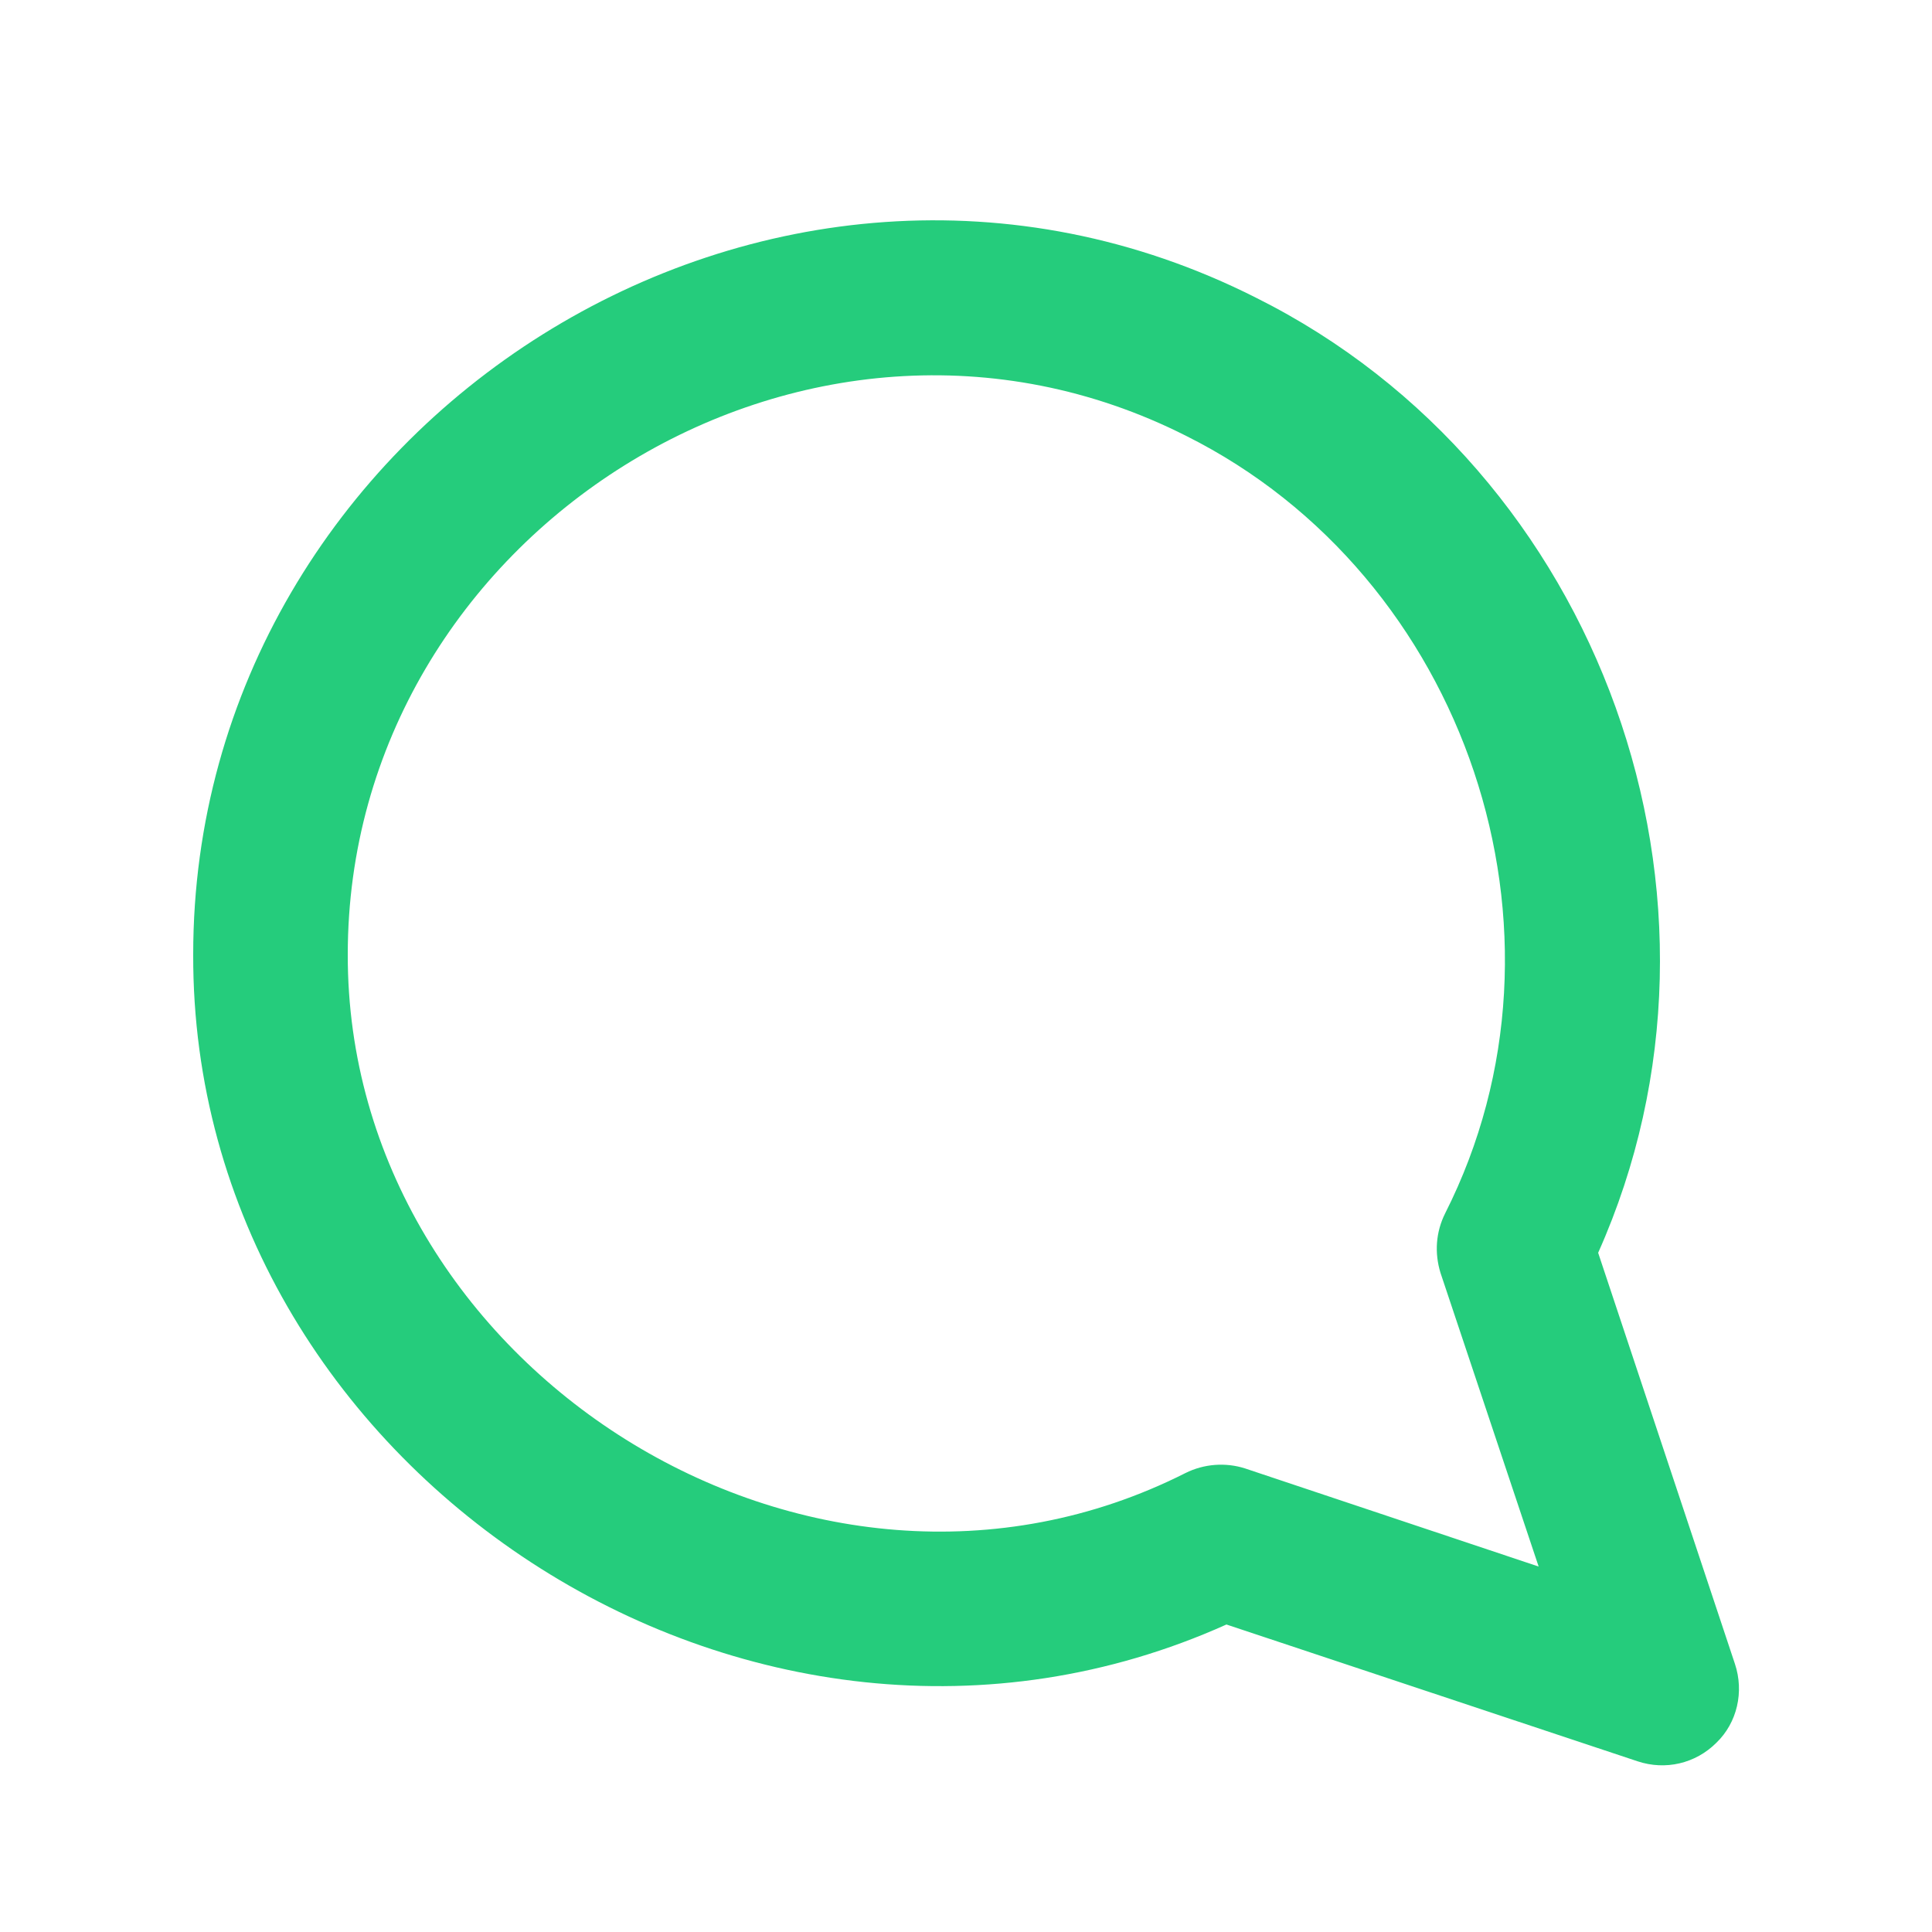 <svg width="25" height="25" viewBox="0 0 25 25" fill="none" xmlns="http://www.w3.org/2000/svg">
<path fill-rule="evenodd" clip-rule="evenodd" d="M2.5 12.351C2.5 5.461 9.97 0.681 16.25 3.851C20.72 6.081 22.72 11.641 20.68 16.211L22.45 21.531C22.57 21.891 22.48 22.291 22.21 22.551C21.94 22.821 21.55 22.911 21.19 22.791L15.87 21.021C9.73 23.781 2.48 19.011 2.5 12.351ZM4.5 12.351C4.5 6.911 10.43 3.151 15.35 5.641C18.97 7.451 20.54 12.061 18.7 15.701C18.58 15.941 18.56 16.211 18.64 16.471L19.91 20.271L16.11 19.001C15.86 18.921 15.58 18.941 15.34 19.061C10.49 21.511 4.49 17.691 4.5 12.351Z" fill="#25CC7C"/>
</svg>
